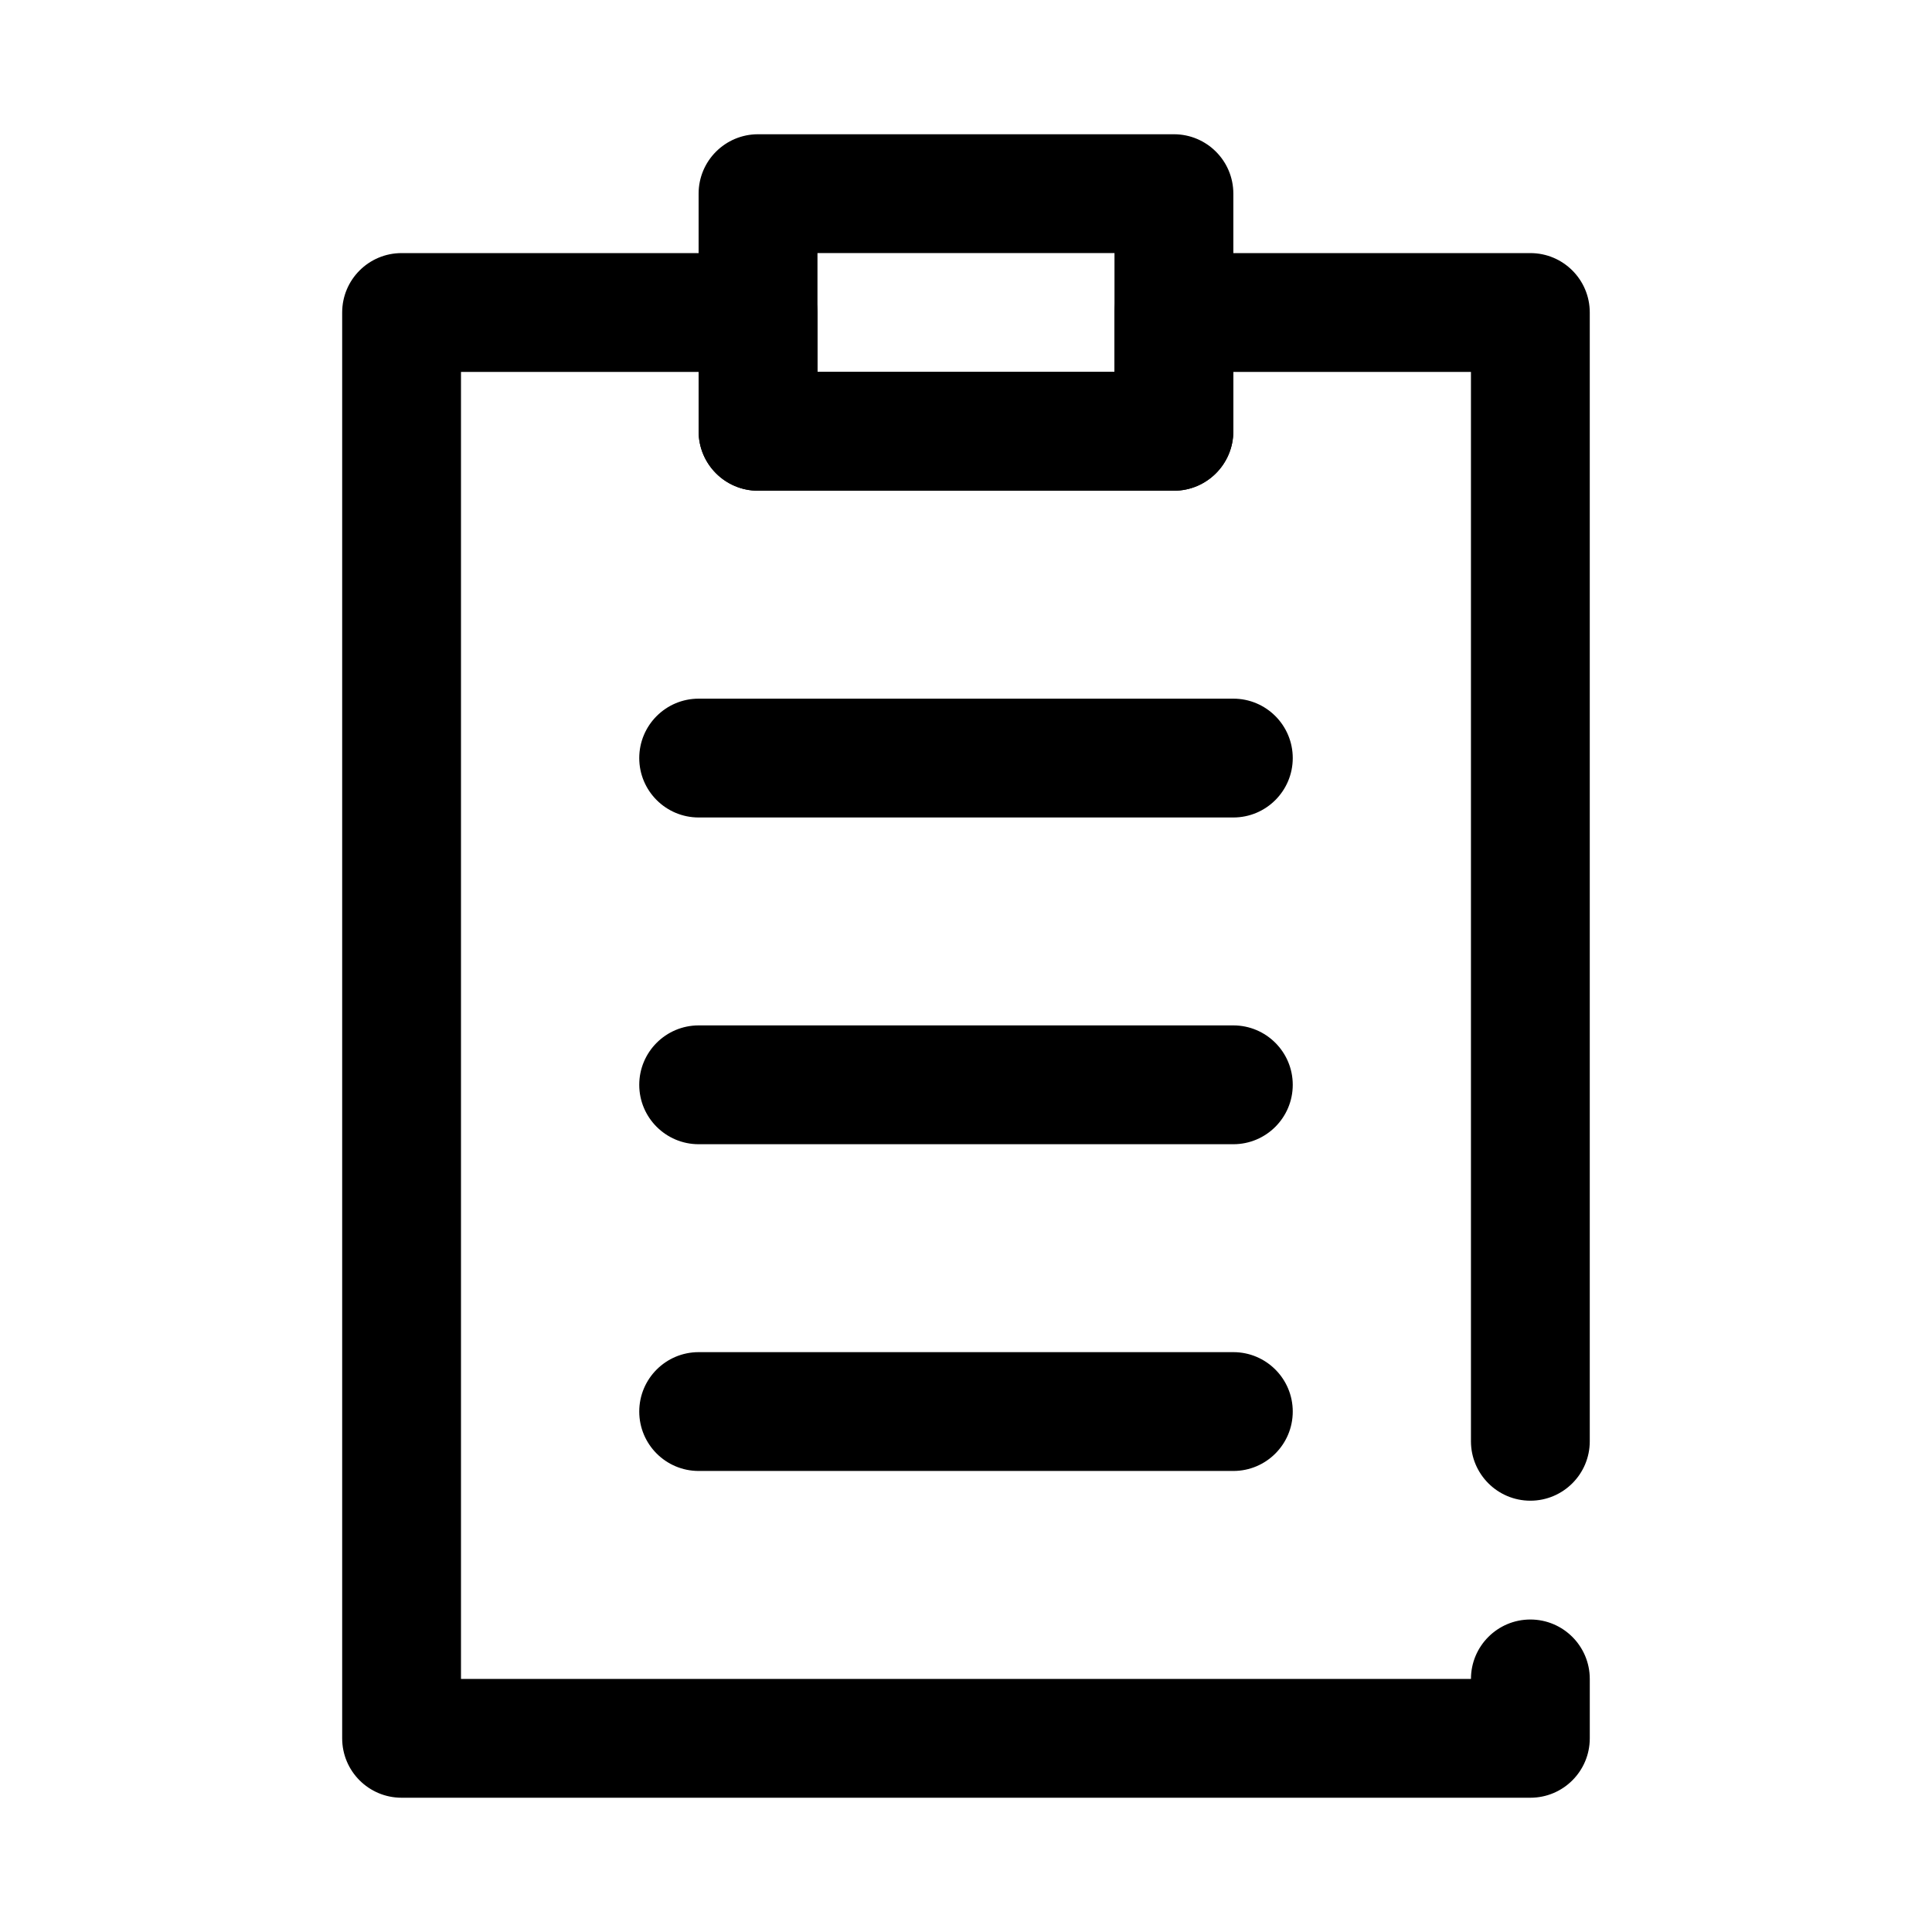 <?xml version="1.0" encoding="UTF-8"?>
<!-- Uploaded to: ICON Repo, www.iconrepo.com, Generator: ICON Repo Mixer Tools -->
<svg fill="#000000" width="800px" height="800px" version="1.1" viewBox="144 144 512 512" xmlns="http://www.w3.org/2000/svg">
 <g fill-rule="evenodd">
  <path d="m470.85 195.32c0-8.695-7.055-15.742-15.75-15.742h-110.21c-8.695 0-15.75 7.047-15.75 15.742v62.977c0 8.699 7.055 15.746 15.75 15.746h110.21c8.695 0 15.75-7.047 15.75-15.746zm-110.21 15.746v31.488h78.711v-31.488z"/>
  <path d="m533.82 588.93c0-8.688 7.051-15.742 15.742-15.742s15.746 7.055 15.746 15.742v15.746c0 8.699-7.047 15.742-15.746 15.742h-299.14c-8.699 0-15.742-7.043-15.742-15.742v-377.86c0-8.695 7.043-15.742 15.742-15.742h94.465c8.699 0 15.742 7.047 15.742 15.742v15.746h78.723v-15.746c0-8.695 7.043-15.742 15.742-15.742h94.465c8.699 0 15.746 7.047 15.746 15.742v299.14c0 8.691-7.055 15.746-15.746 15.746s-15.742-7.055-15.742-15.746v-283.39h-62.977v15.742c0 8.699-7.047 15.746-15.746 15.746h-110.21c-8.699 0-15.746-7.047-15.746-15.746v-15.742h-62.973v346.37z"/>
  <path d="m329.15 360.64h141.7c8.691 0 15.742-7.051 15.742-15.742 0-8.691-7.051-15.746-15.742-15.746h-141.7c-8.688 0-15.742 7.055-15.742 15.746 0 8.691 7.055 15.742 15.742 15.742z"/>
  <path d="m329.15 447.23h141.7c8.691 0 15.742-7.055 15.742-15.742 0-8.691-7.051-15.746-15.742-15.746h-141.7c-8.688 0-15.742 7.055-15.742 15.746 0 8.688 7.055 15.742 15.742 15.742z"/>
  <path d="m329.15 533.82h141.7c8.691 0 15.742-7.055 15.742-15.746s-7.051-15.742-15.742-15.742h-141.7c-8.688 0-15.742 7.051-15.742 15.742s7.055 15.746 15.742 15.746z"/>
 </g>
</svg>